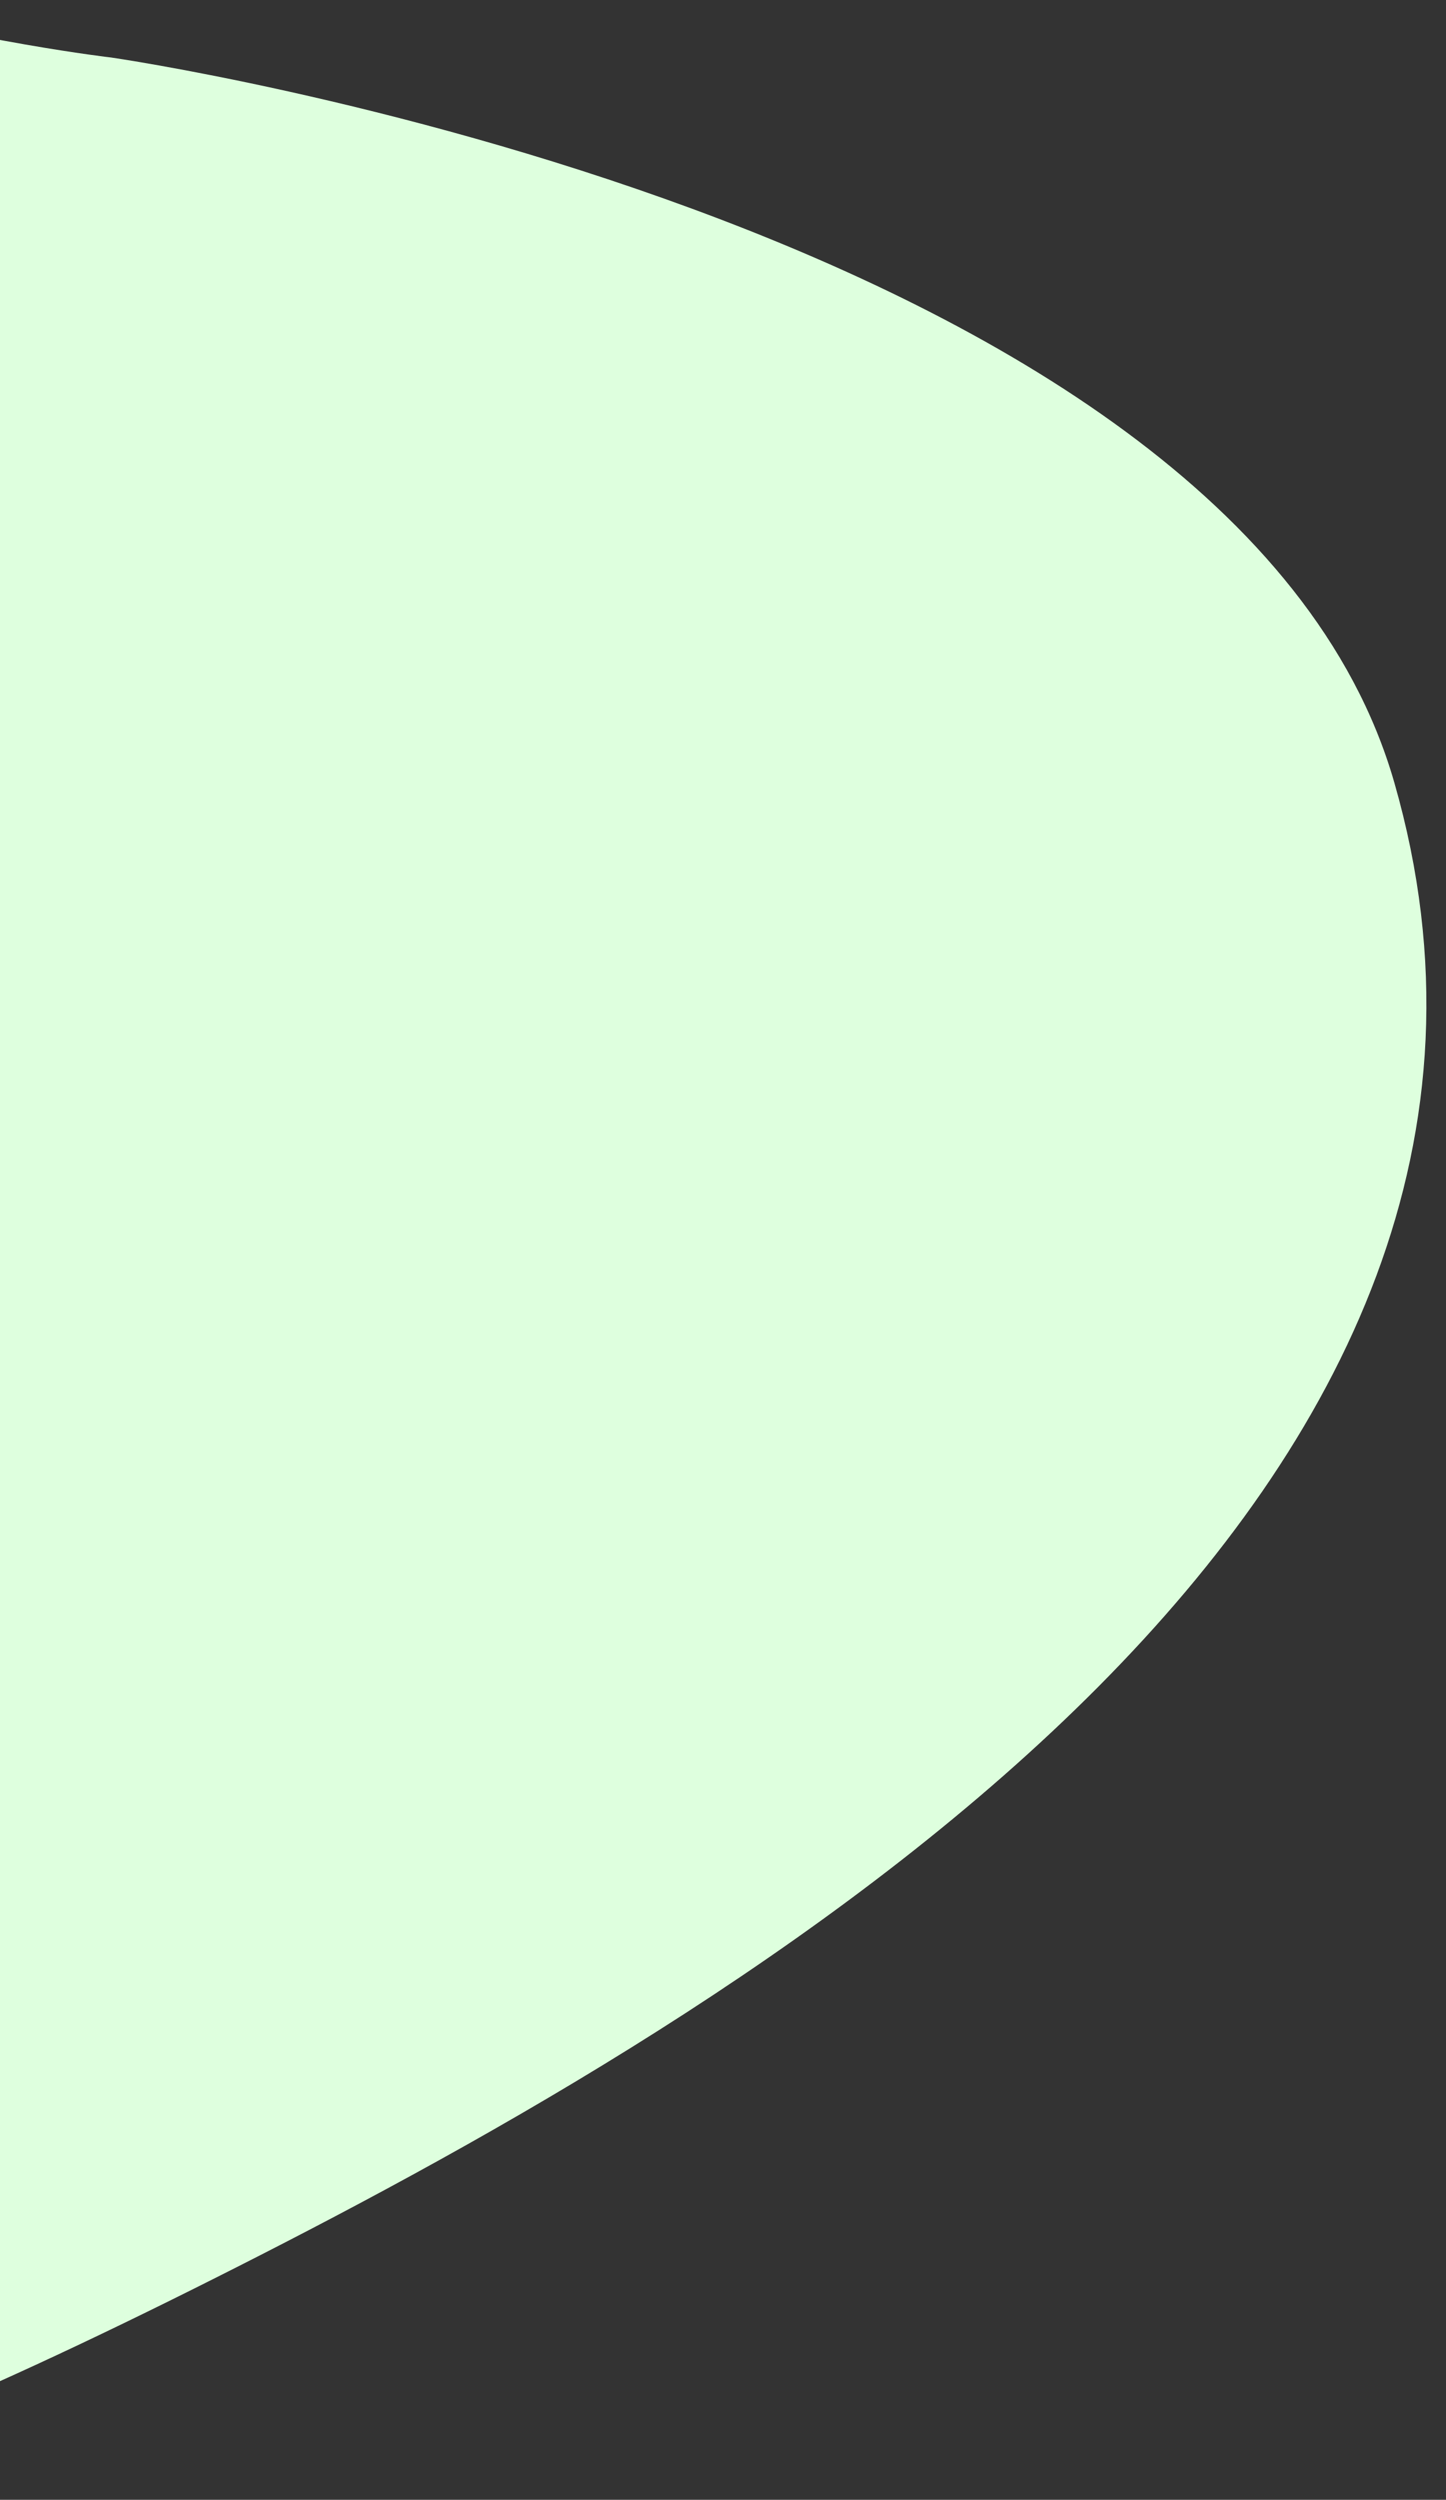 <svg width="184" height="318" viewBox="0 0 184 318" fill="none" xmlns="http://www.w3.org/2000/svg">
<rect x="0" y="0" width="184" height="318" fill="#333333" stroke="none"/>
<g clip-path="url(#clip0_1881_2735)">
<path d="M-264.591 -274.605C-318.452 -276.332 -350.316 -239.387 -374.572 -191.267C-418.833 -103.463 -433.967 1.494 -419.418 90.852C-404.868 180.21 -352.047 242.336 -299.364 279.563C-219.508 335.991 -198.59 337.6 -120.5 332.018C-63.503 327.944 -32.808 320.565 33.194 286.844C99.196 253.123 203.439 190.113 177.422 99.546C156.828 27.855 14.121 7.313 14.121 7.313C14.121 7.313 -52.389 -0.287 -92.359 -31.251C-133.729 -63.299 -159.937 -146.963 -159.937 -146.963C-159.937 -146.963 -200.164 -272.54 -264.591 -274.605Z" fill="#DEFFDE"/>
</g>
<defs>
<clipPath id="clip0_1881_2735">
<rect width="184" height="318" fill="white"/>
</clipPath>
</defs>
</svg>
